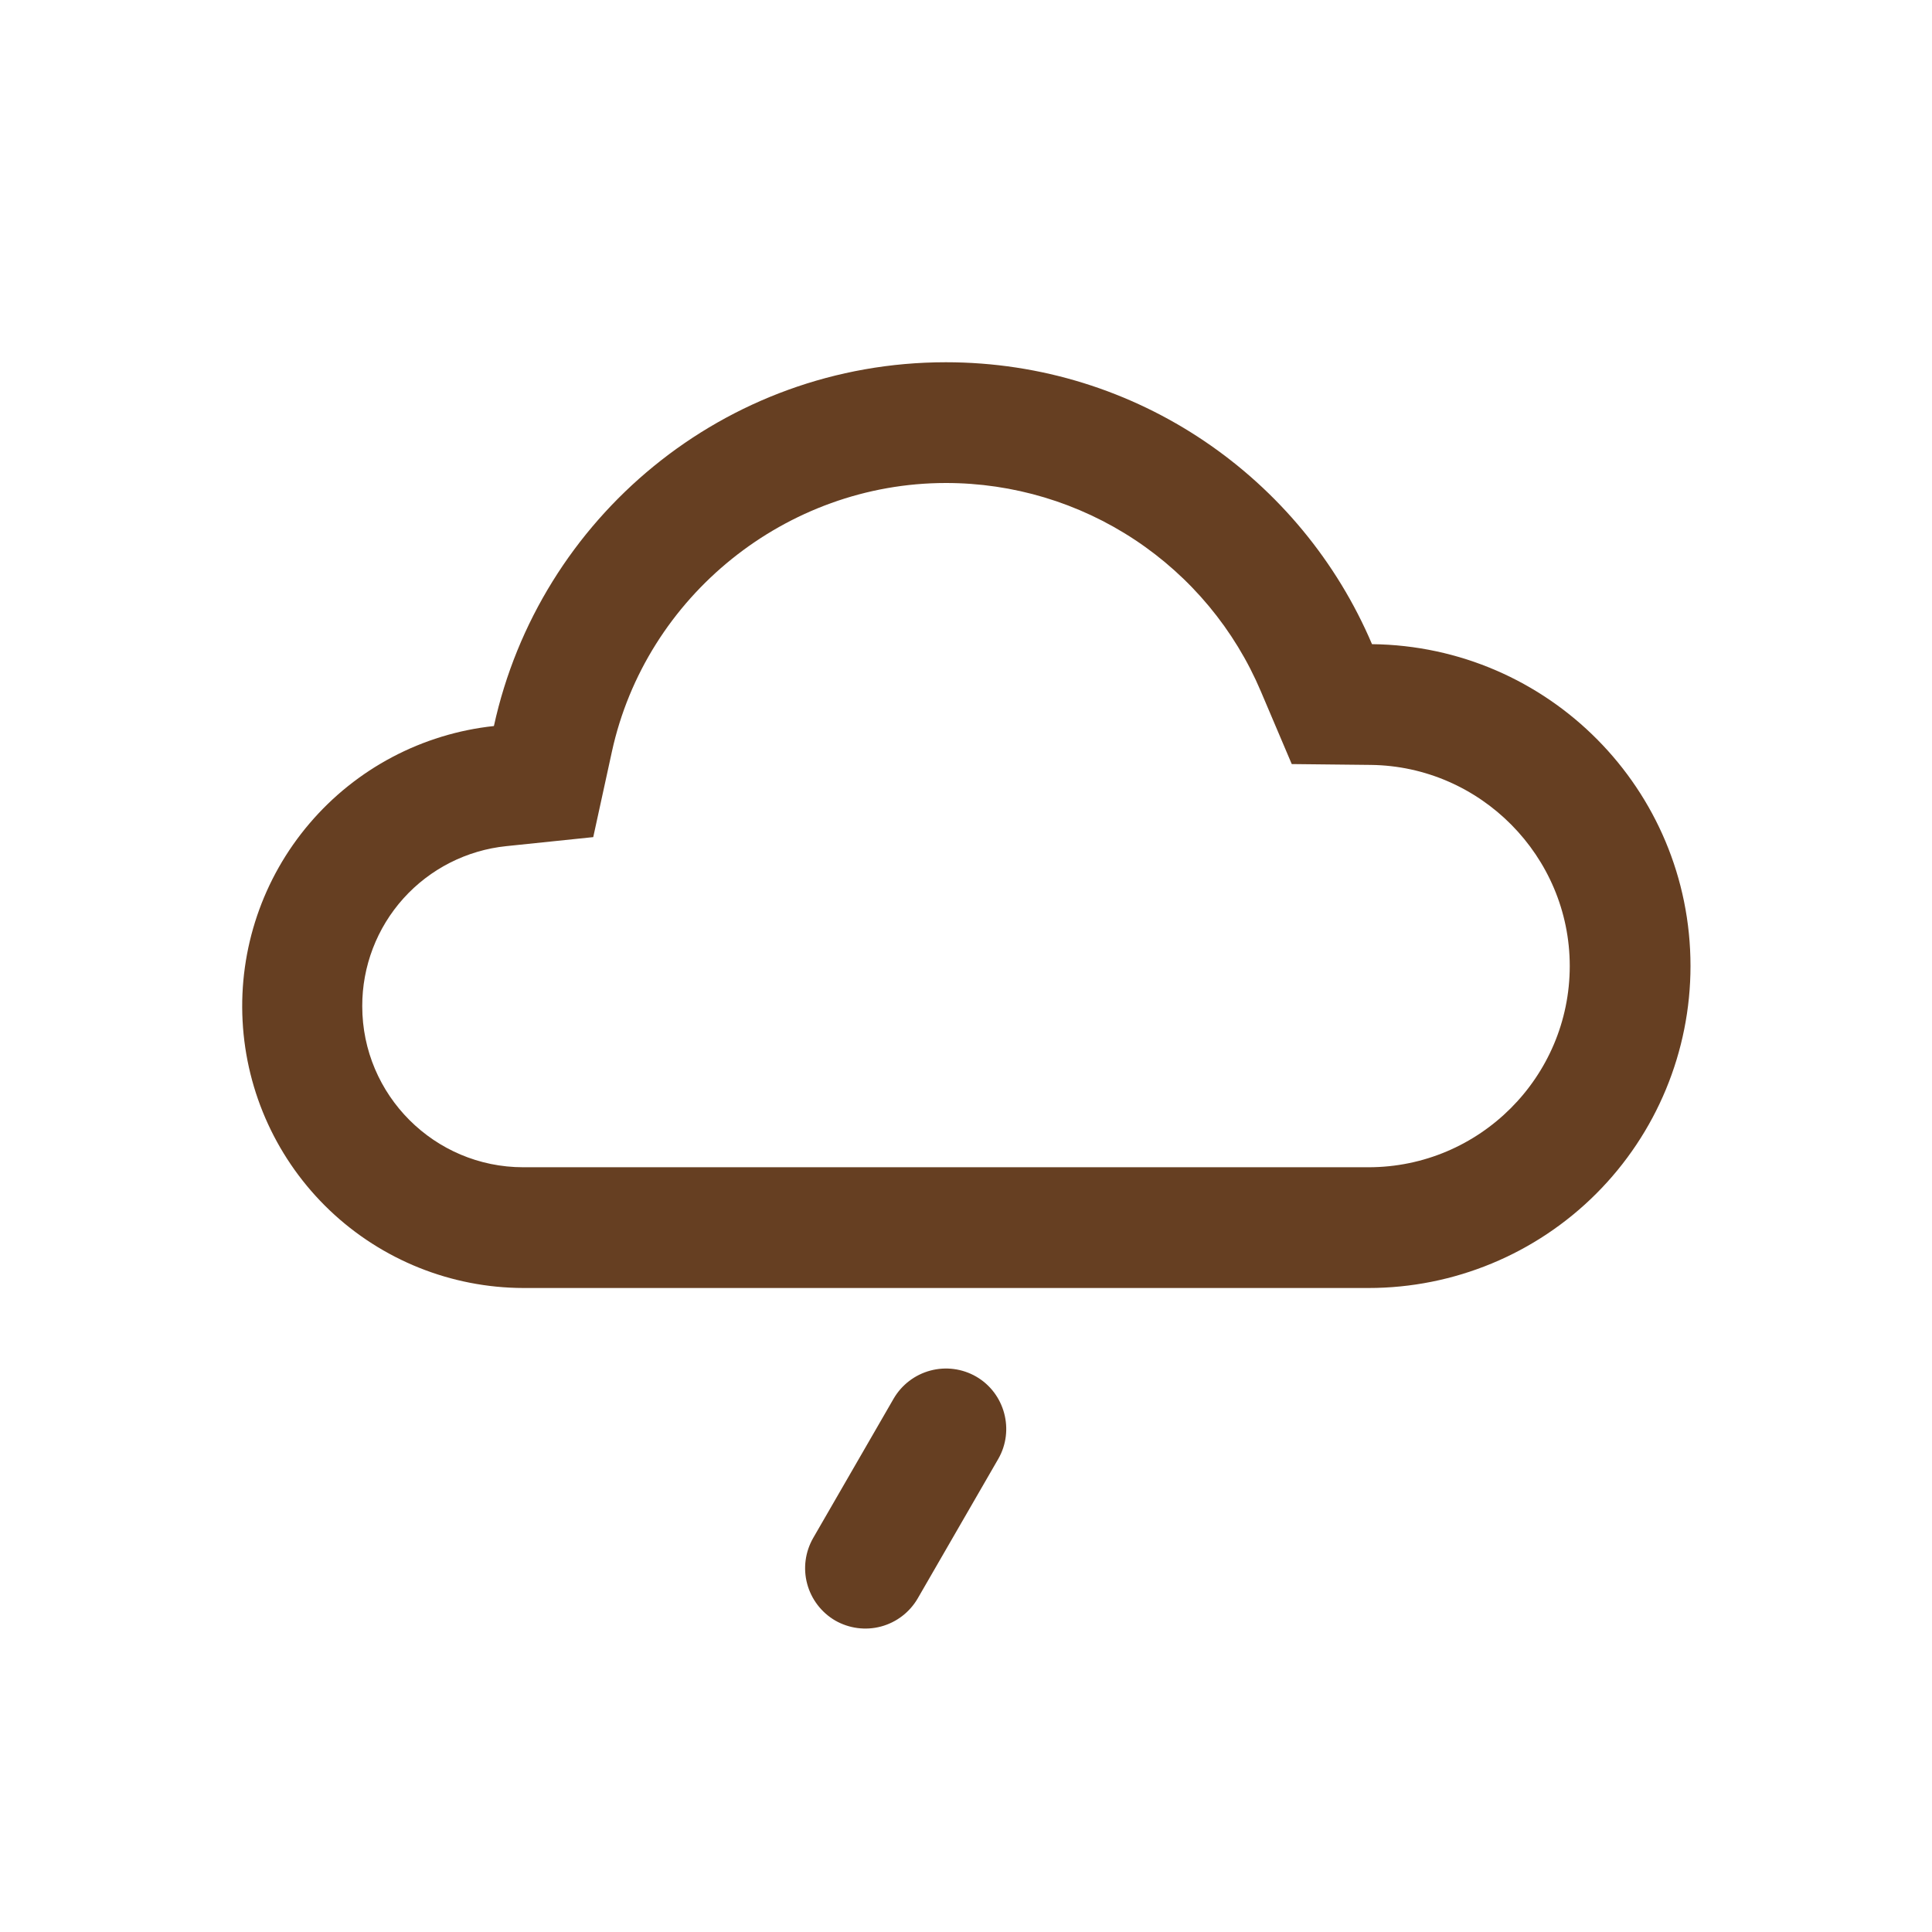 <svg width="48" height="48" viewBox="0 0 48 48" fill="none" xmlns="http://www.w3.org/2000/svg">
<path d="M20.751 40.262C20.408 40.062 20.157 39.734 20.054 39.35C19.951 38.967 20.005 38.558 20.202 38.213L22.202 34.749C22.402 34.405 22.73 34.155 23.113 34.052C23.497 33.949 23.906 34.002 24.251 34.2C24.965 34.612 25.213 35.535 24.8 36.249L22.8 39.713C22.6 40.056 22.273 40.307 21.889 40.41C21.505 40.513 21.096 40.459 20.751 40.262V40.262Z" fill="#663F22"/>
<path d="M23.5 12C25.169 11.999 26.801 12.489 28.193 13.41C29.585 14.331 30.675 15.641 31.326 17.178L32.093 18.983L34.054 19.004C36.782 19.034 39 21.275 39 24C39 26.757 36.757 29 34 29H13C10.794 29 9 27.206 9 25C8.997 24.011 9.362 23.056 10.023 22.321C10.685 21.586 11.596 21.123 12.58 21.022L14.739 20.798L15.202 18.677C16.046 14.808 19.536 12 23.5 12ZM23.5 9C17.995 9 13.399 12.871 12.271 18.038C10.491 18.229 8.851 19.095 7.69 20.458C6.528 21.82 5.933 23.576 6.027 25.364C6.12 27.152 6.895 28.836 8.192 30.071C9.489 31.305 11.21 31.995 13 32H34C36.122 32 38.157 31.157 39.657 29.657C41.157 28.157 42 26.122 42 24C42 19.611 38.465 16.052 34.087 16.004C32.336 11.887 28.256 9 23.5 9Z" fill="#663F22"/>
</svg>
